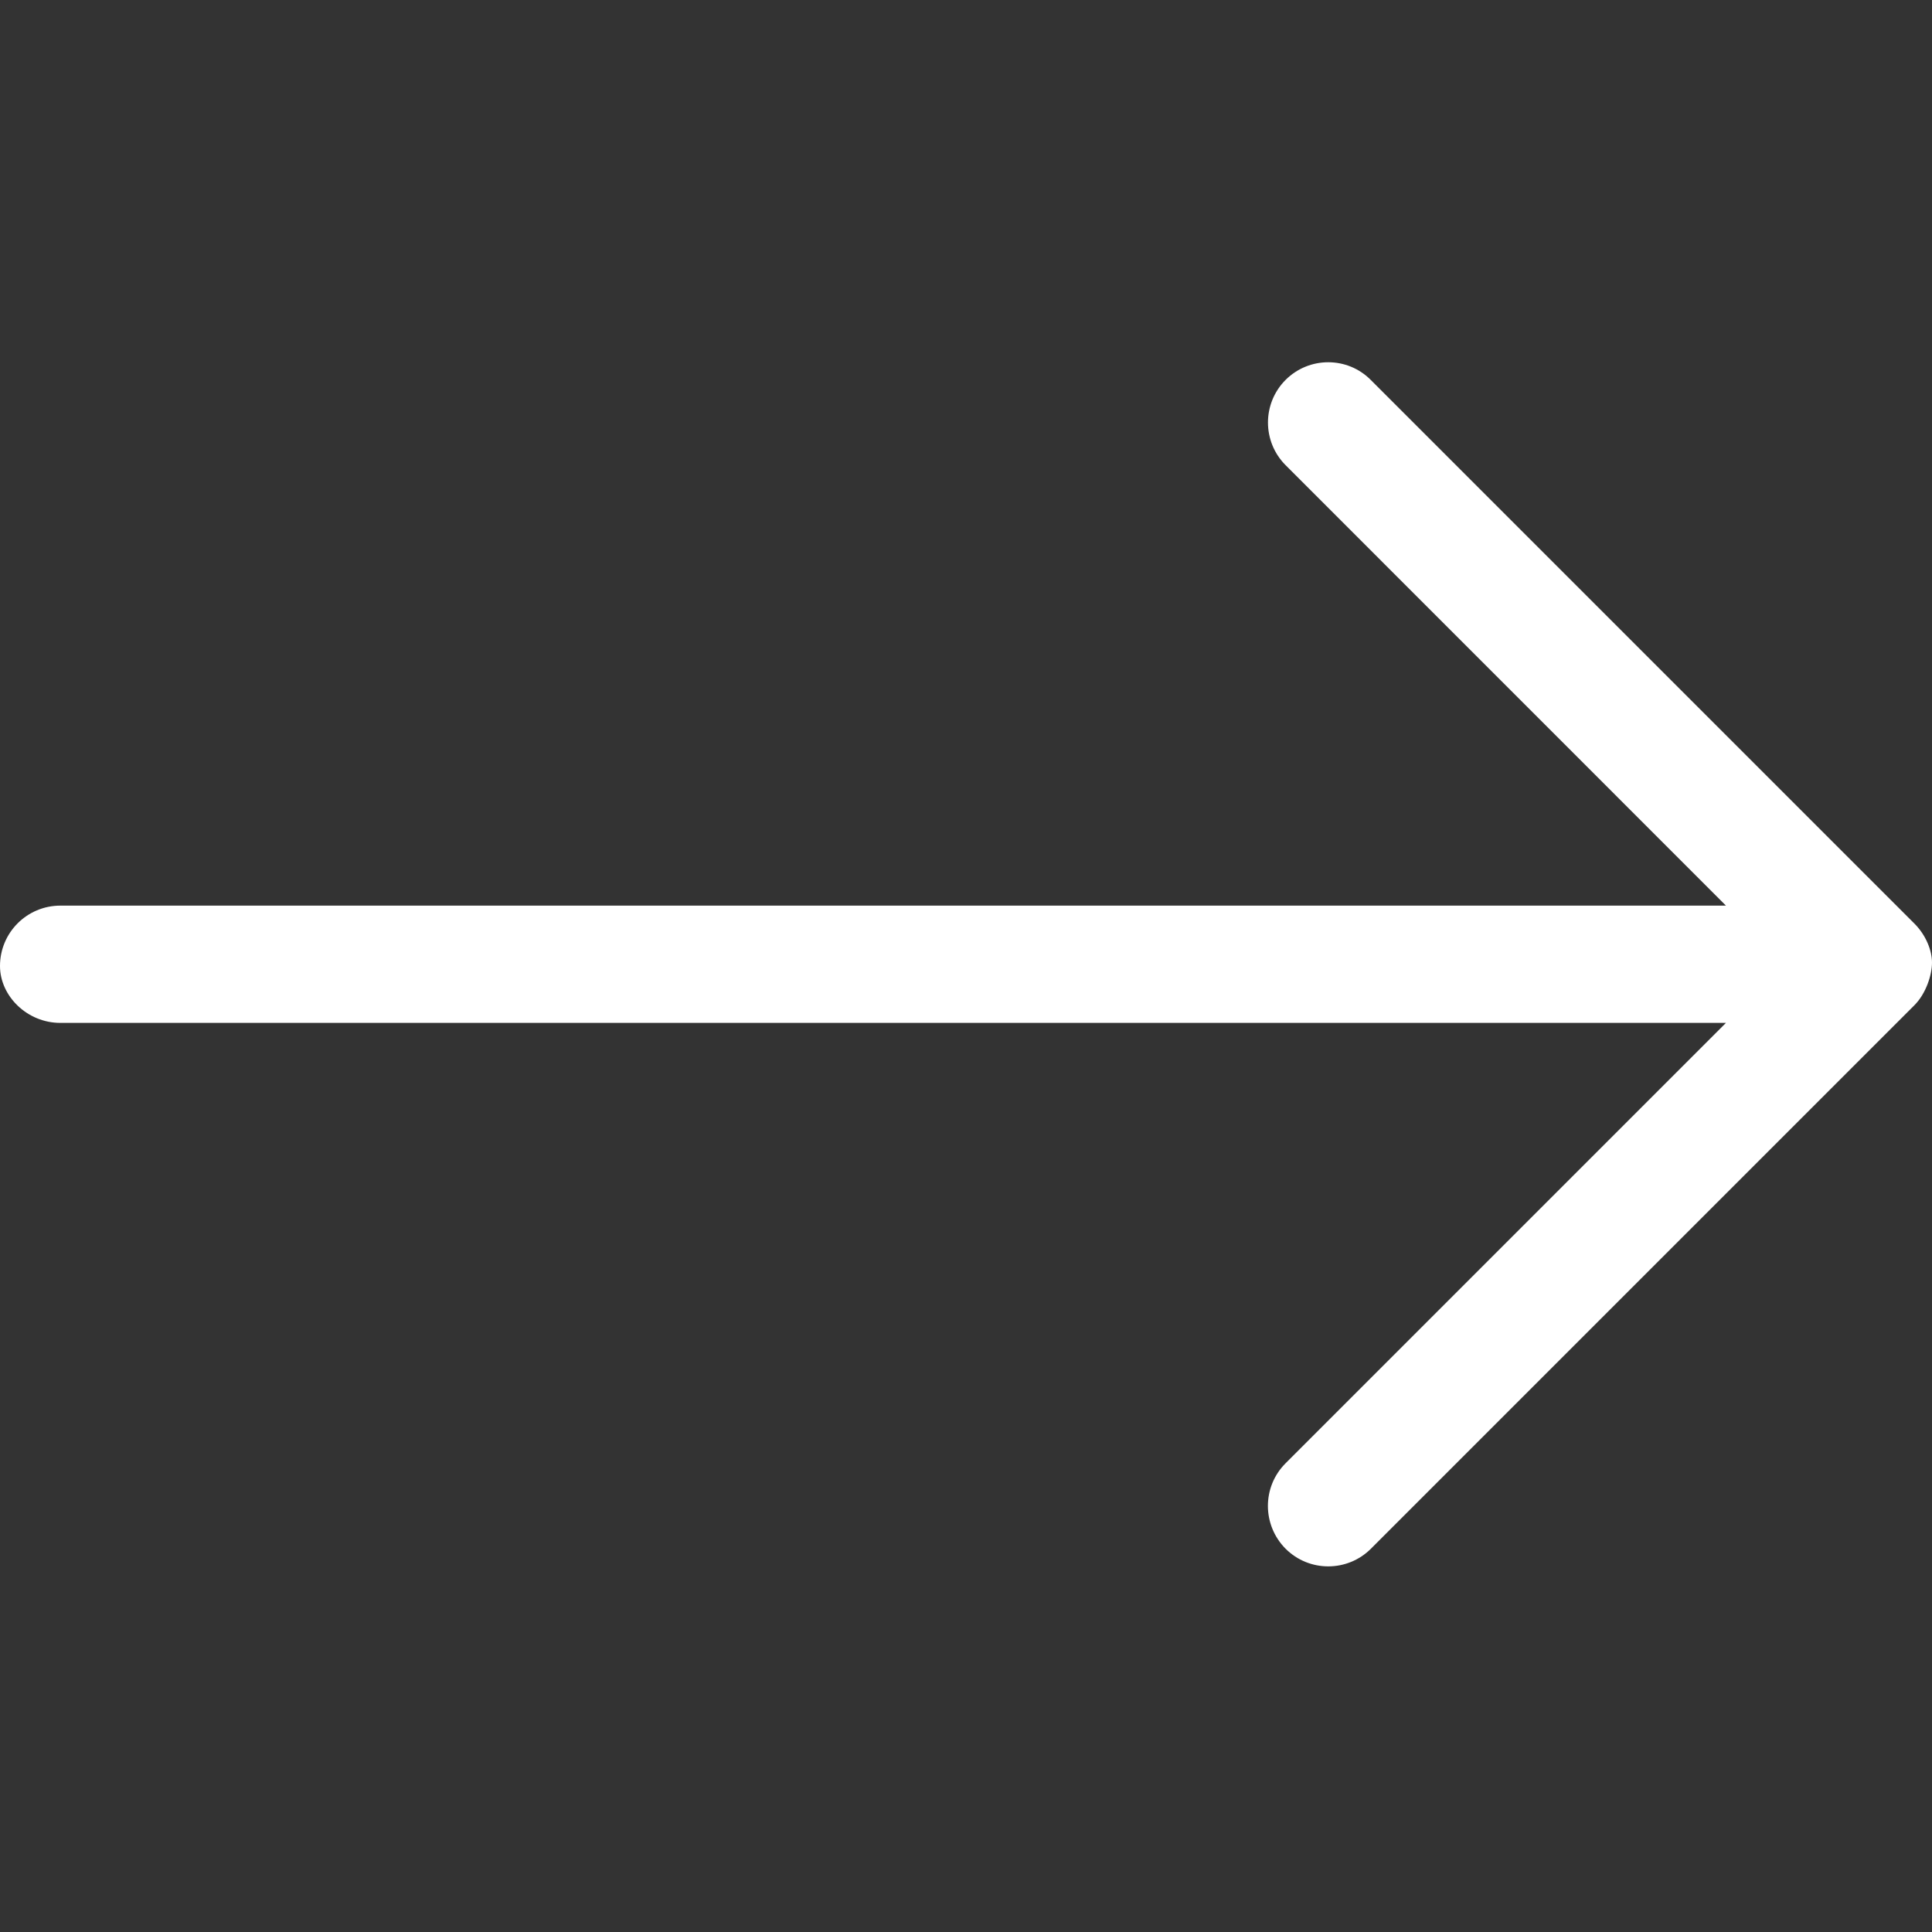 <svg width="20" height="20" viewBox="0 0 20 20" fill="none" xmlns="http://www.w3.org/2000/svg">
<rect x="0" y="0" width="20" height="20" fill="#333333" stroke="none"/>
<g id="arrow-right-long">
<path id="Vector" d="M14.191 3.934L19.816 9.559C19.938 9.68 20 9.84 20 9.965C20 10.09 19.939 10.285 19.817 10.407L14.192 16.032C13.948 16.276 13.552 16.276 13.308 16.032C13.065 15.787 13.064 15.392 13.308 15.148L17.867 10.589H0.625C0.28 10.589 0 10.31 0 10C0 9.654 0.28 9.375 0.625 9.375H17.867L13.309 4.816C13.065 4.572 13.065 4.176 13.309 3.932C13.553 3.689 13.949 3.689 14.191 3.934Z" fill="white"/>
</g>
</svg>
